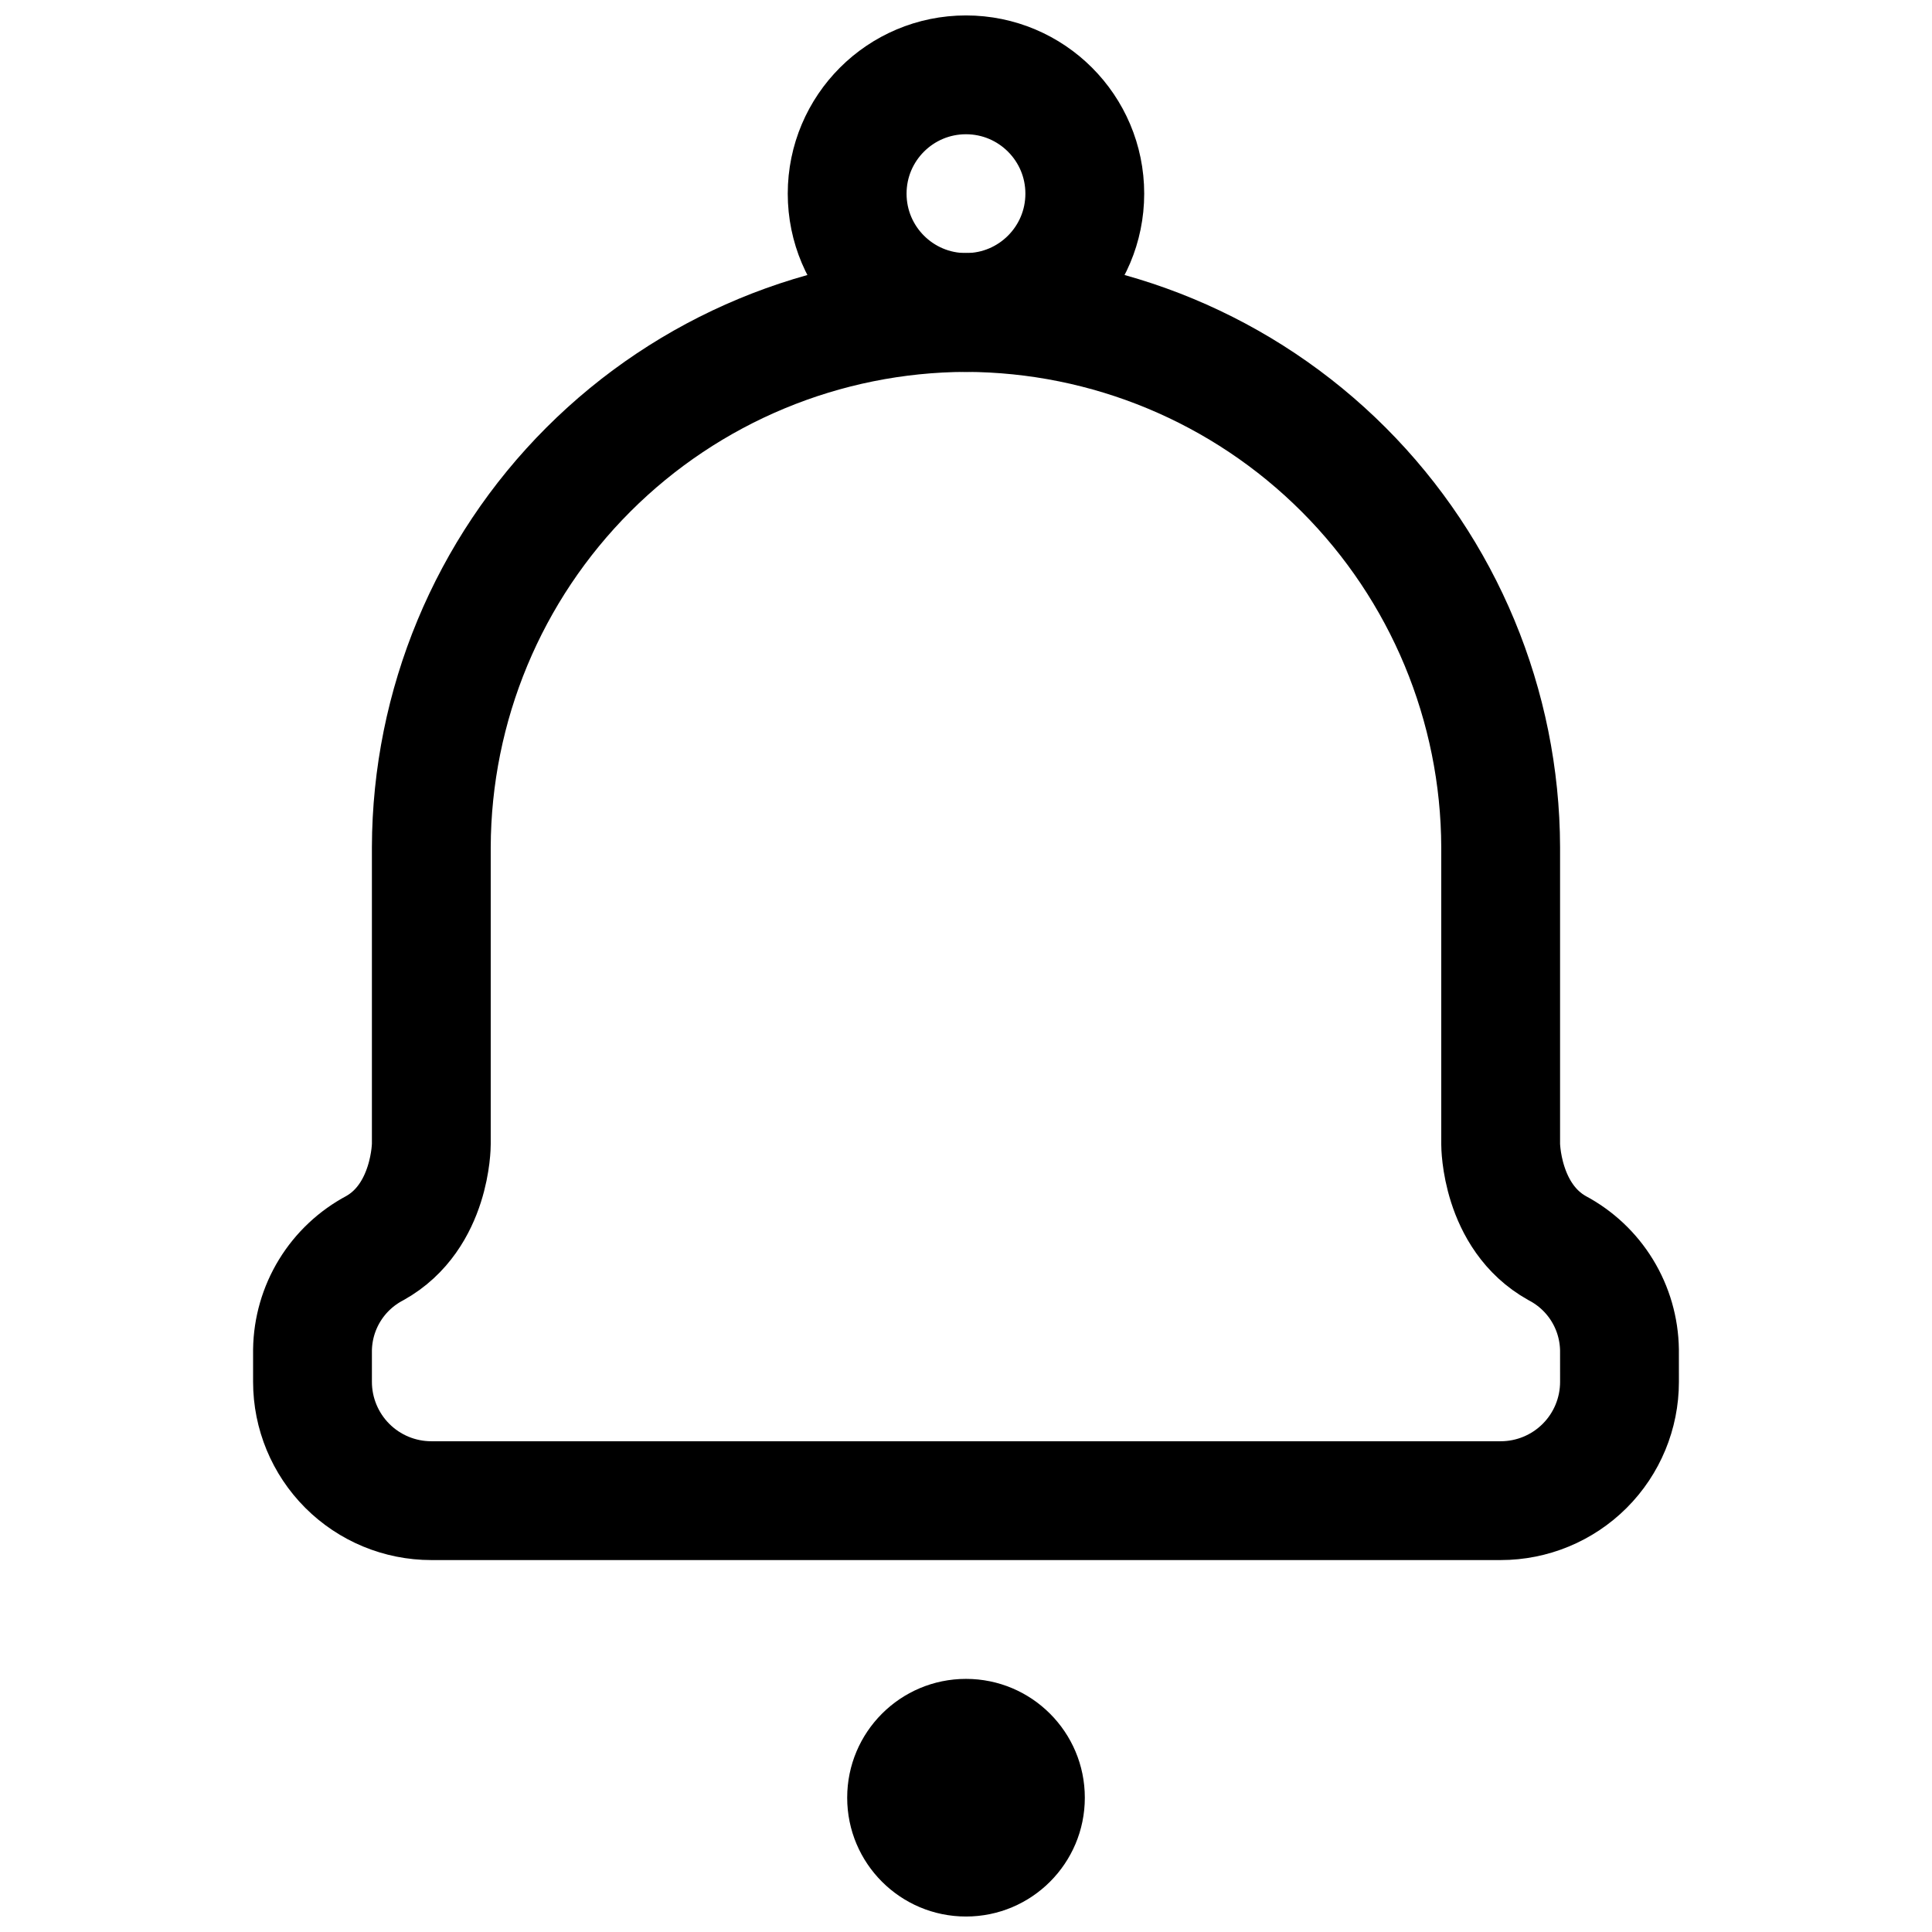 <?xml version="1.0" encoding="UTF-8"?>
<!-- Uploaded to: ICON Repo, www.iconrepo.com, Generator: ICON Repo Mixer Tools -->
<svg width="800px" height="800px" version="1.1" viewBox="144 144 512 512" xmlns="http://www.w3.org/2000/svg">
 <defs>
  <clipPath id="b">
   <path d="m352 148.09h96v94.906h-96z"/>
  </clipPath>
  <clipPath id="a">
   <path d="m368 588h64v63.902h-64z"/>
  </clipPath>
 </defs>
 <g clip-path="url(#b)">
  <path transform="matrix(3.936 0 0 3.936 148.09 148.09)" d="m72 12c0 4.418-3.582 8-8 8-4.418 0-8-3.582-8-8 0-4.418 3.582-8 8-8 4.418 0 8 3.582 8 8" fill="none" stroke="#000000" stroke-linecap="round" stroke-linejoin="round" stroke-width="8"/>
 </g>
 <path transform="matrix(3.936 0 0 3.936 148.09 148.09)" d="m108 89.85c-0.021-1.413-0.42-2.794-1.157-3.999-0.737-1.205-1.784-2.189-3.033-2.851-3.81-2.12-3.81-7-3.81-7v-20c-0.029-9.539-3.831-18.679-10.576-25.424-6.745-6.745-15.885-10.547-25.423-10.576-9.539 0.03-18.679 3.832-25.424 10.576-6.745 6.746-10.547 15.885-10.576 25.424v20s0 4.88-3.81 7c-1.248 0.662-2.296 1.647-3.033 2.851-0.737 1.206-1.136 2.586-1.157 3.999v2.15c0 2.122 0.844 4.156 2.343 5.657 1.501 1.501 3.535 2.343 5.657 2.343h72c2.122 0 4.156-0.843 5.657-2.343s2.343-3.535 2.343-5.657zm0 0" fill="none" stroke="#000000" stroke-linecap="round" stroke-linejoin="round" stroke-width="8"/>
 <g clip-path="url(#a)">
  <path d="m431.49 620.41c0 17.391-14.098 31.488-31.488 31.488s-31.488-14.098-31.488-31.488c0-17.391 14.098-31.488 31.488-31.488s31.488 14.098 31.488 31.488"/>
 </g>
</svg>